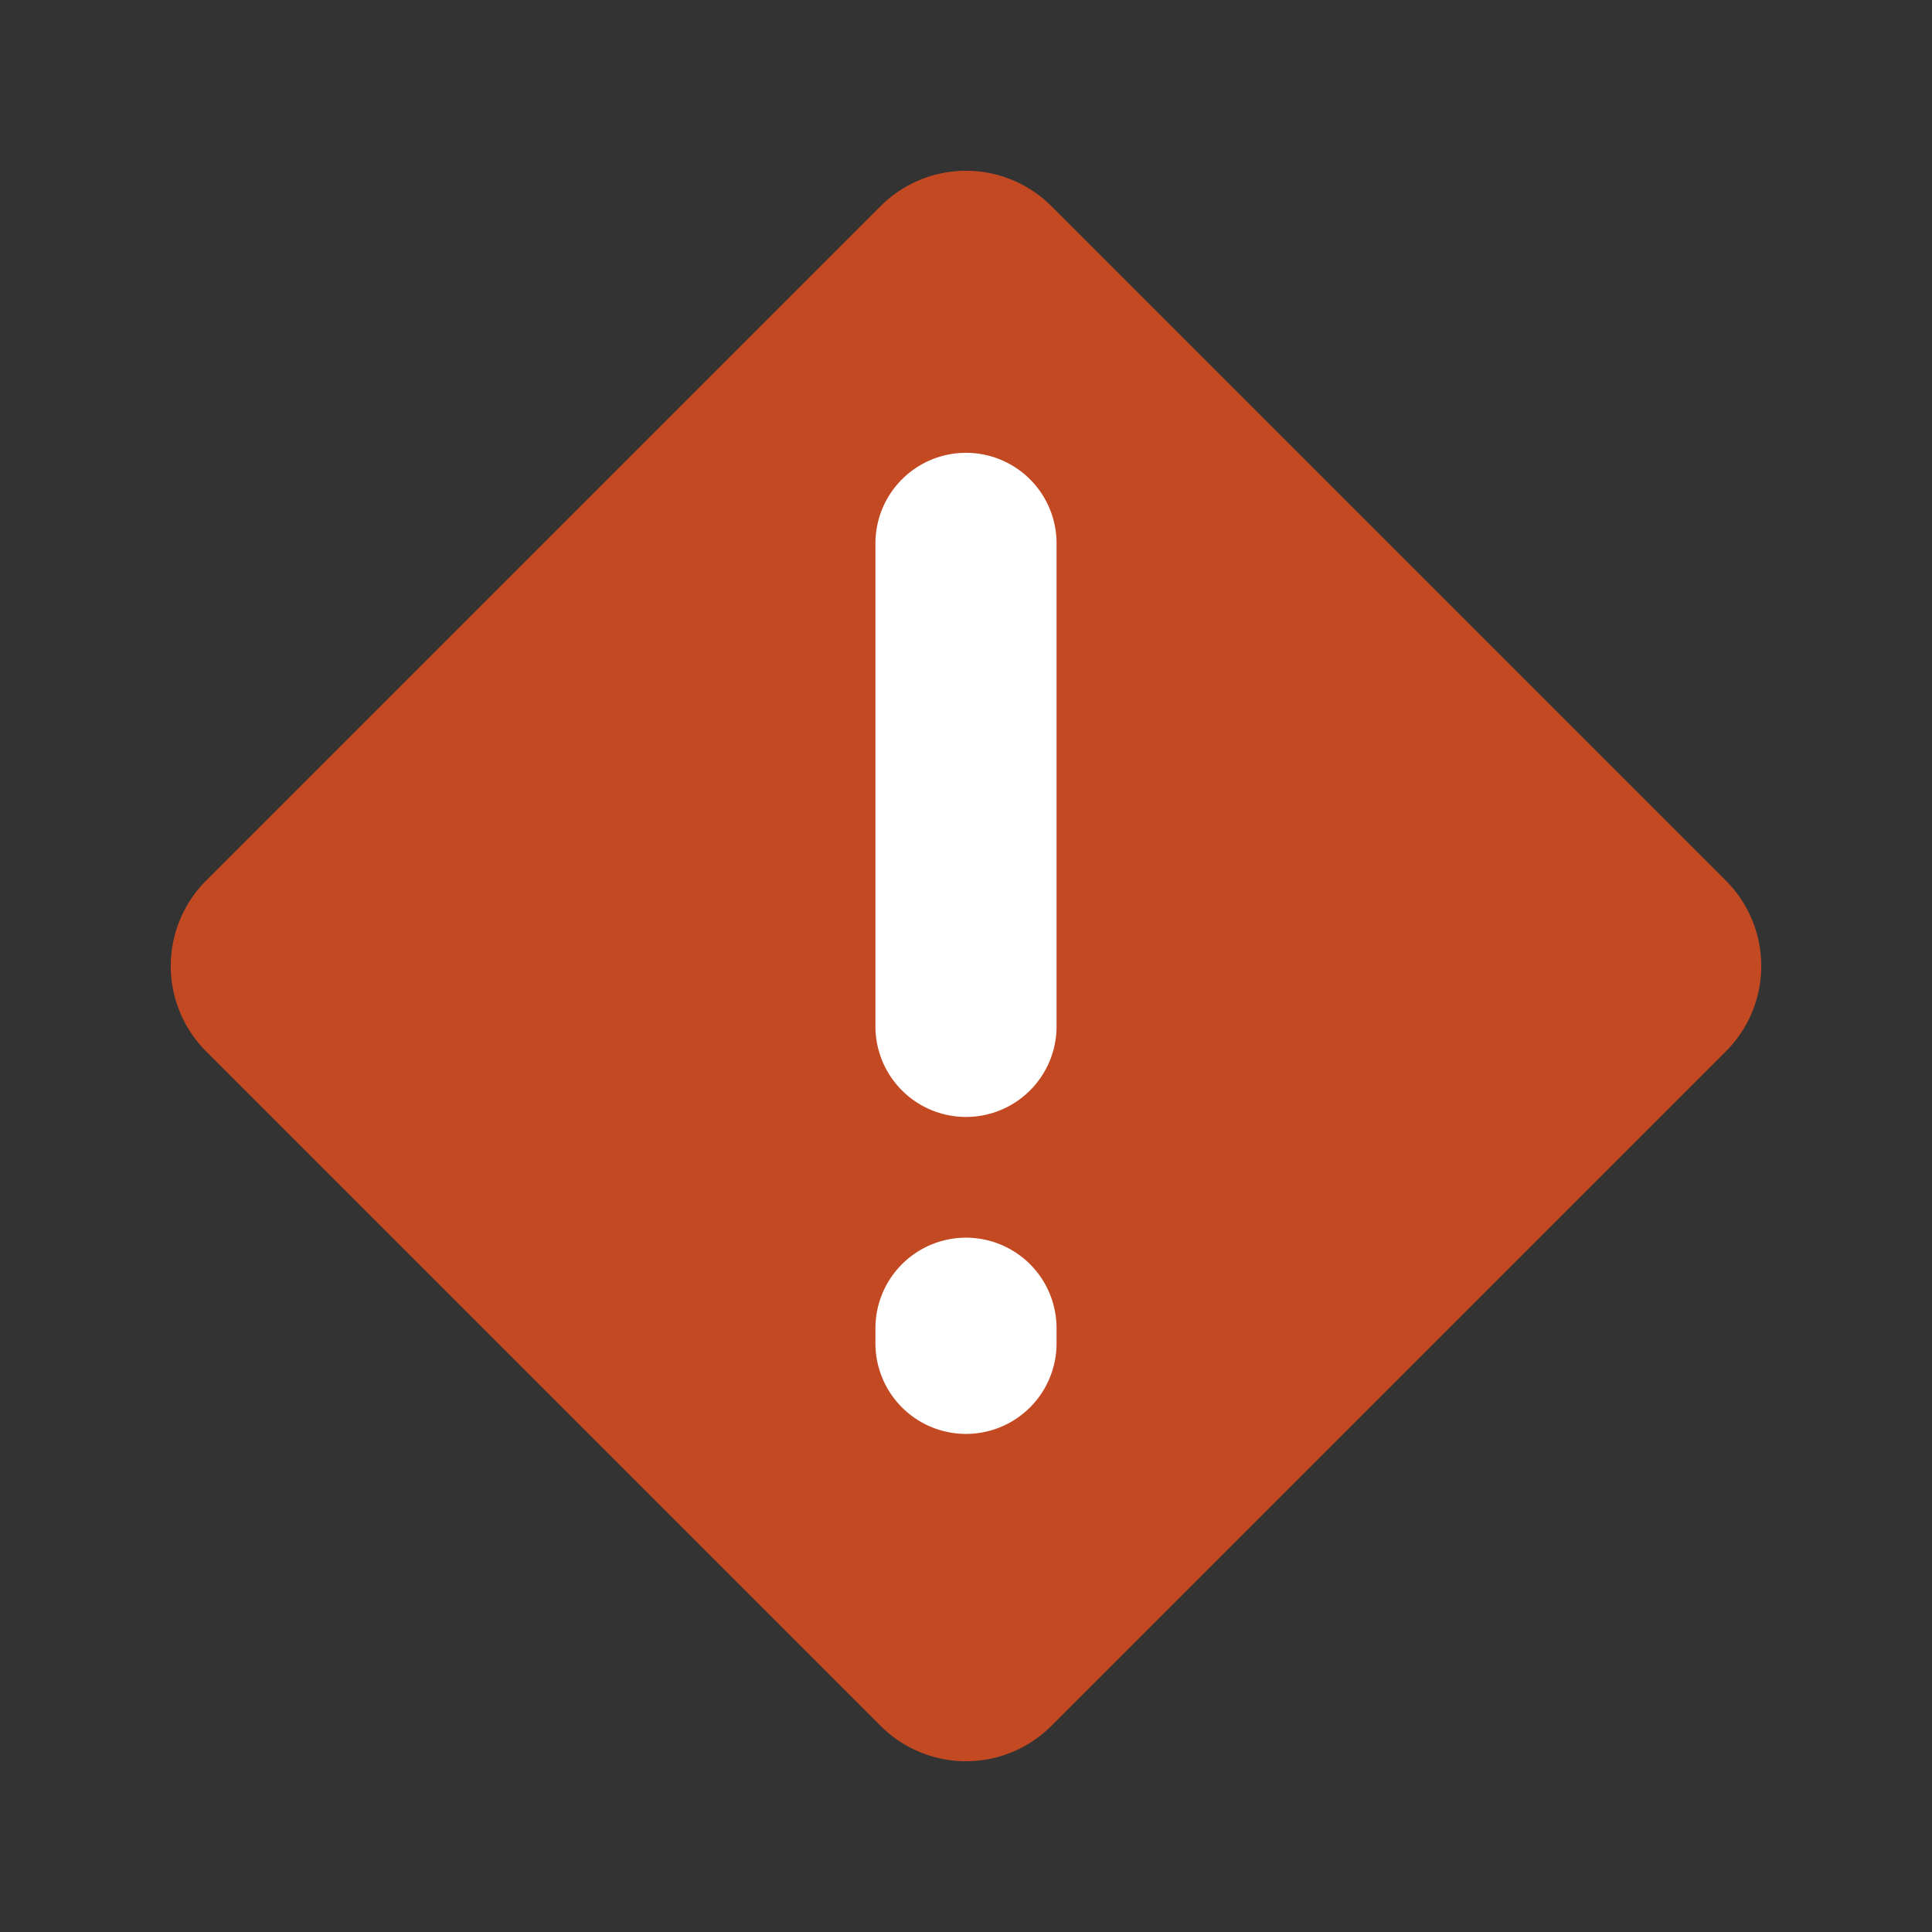 <svg width="16" height="16" viewBox="0 0 16 16" fill="none" xmlns="http://www.w3.org/2000/svg">
    <rect x="0" y="0" width="16" height="16" fill="#333333" stroke="none"/>
    <path d="m1.707 7.293 5.586-5.586a1 1 0 0 1 1.414 0l5.586 5.586a1 1 0 0 1 0 1.414l-5.586 5.586a1 1 0 0 1-1.414 0L1.707 8.707a1 1 0 0 1 0-1.414z" fill="#C34922"/>
    <path fill-rule="evenodd" clip-rule="evenodd" d="M8.75 4.5a.75.75 0 0 0-1.5 0v4a.75.75 0 0 0 1.5 0v-4zm0 6.5a.75.75 0 0 0-1.5 0v.125a.75.75 0 0 0 1.5 0V11z" fill="#fff"/>
</svg>
